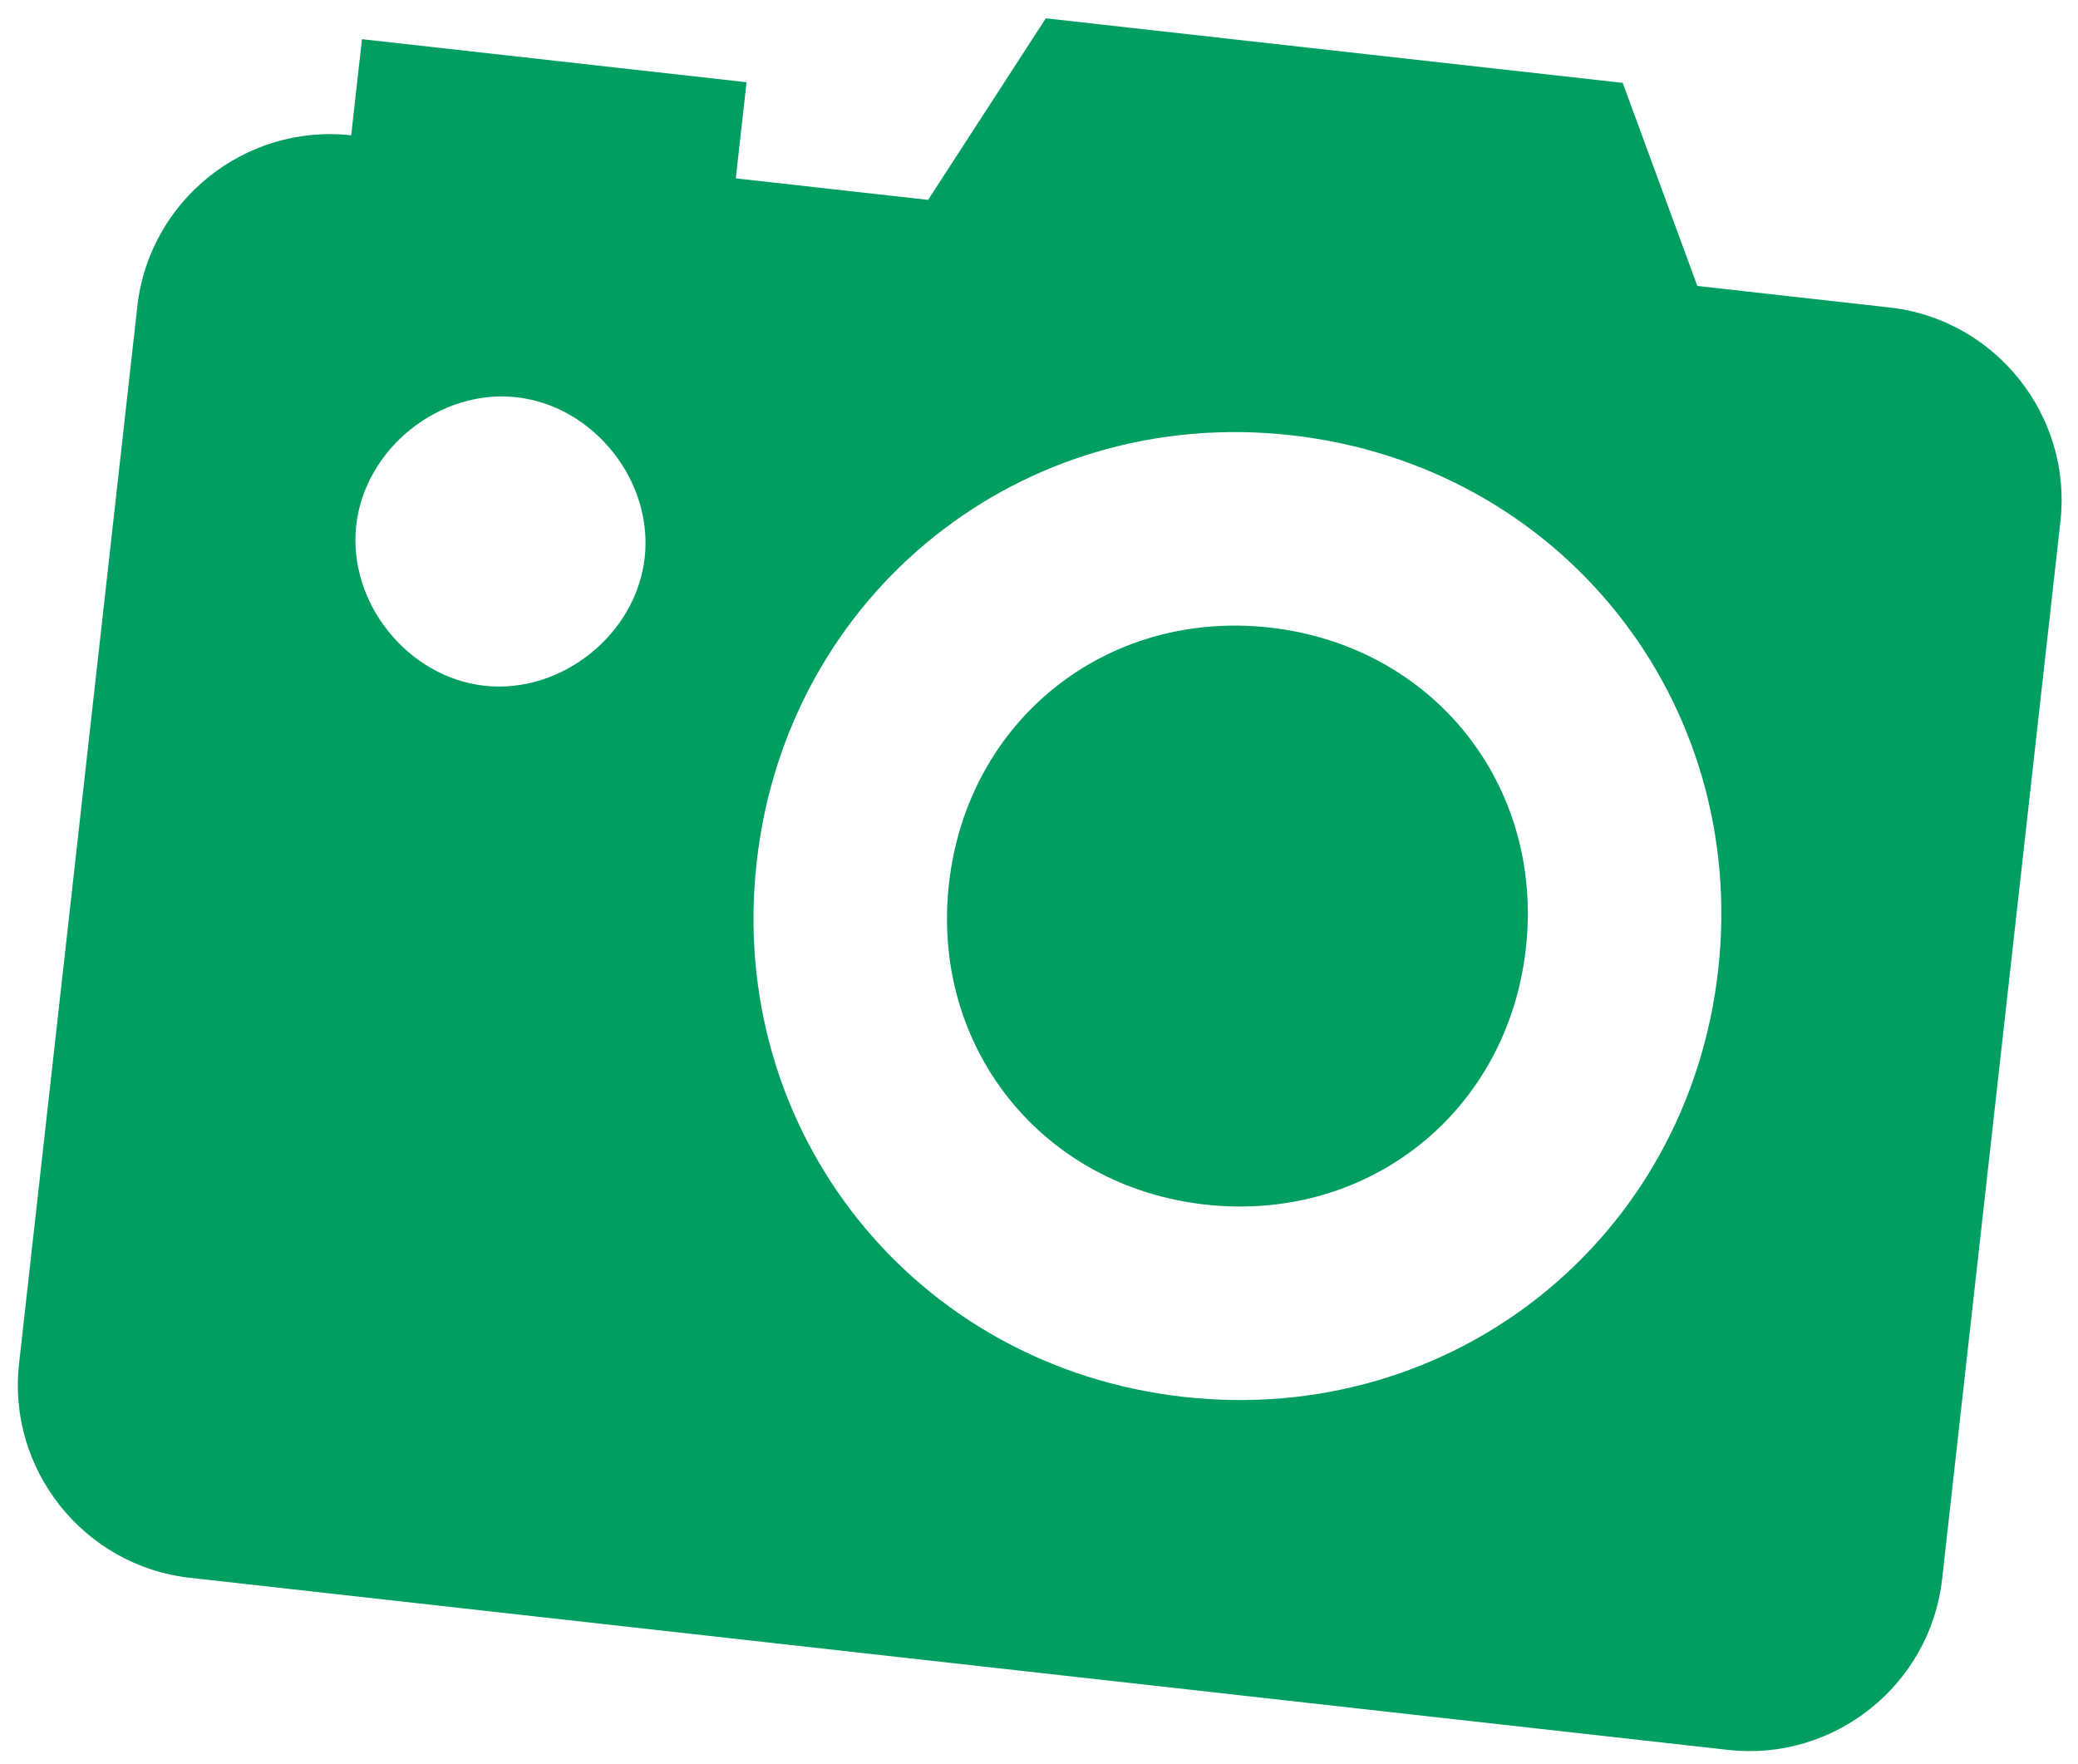 <svg width="86" height="73" viewBox="0 0 86 73" fill="none" xmlns="http://www.w3.org/2000/svg">
<path d="M63.15 39.244C62.393 46.008 56.641 50.603 49.876 49.846C43.111 49.089 38.517 43.337 39.274 36.572C40.031 29.807 45.783 25.213 52.547 25.97C59.312 26.727 63.907 32.479 63.15 39.244ZM85.273 21.573L80.376 65.346C79.886 69.723 75.904 72.904 71.526 72.414L7.856 65.291C3.479 64.801 0.298 60.819 0.788 56.441L5.685 12.668C6.175 8.291 10.157 5.11 14.535 5.6L14.98 1.621L30.897 3.402L30.452 7.381L38.411 8.271L43.281 0.758L67.157 3.429L70.246 11.833L78.205 12.724C82.582 13.213 85.763 17.195 85.273 21.573ZM26.682 23.076C27.038 19.892 24.564 16.795 21.38 16.439C18.197 16.083 15.1 18.557 14.743 21.74C14.387 24.924 16.861 28.021 20.045 28.377C23.228 28.733 26.325 26.259 26.682 23.076ZM71.109 40.134C72.355 28.992 64.58 19.258 53.438 18.011C42.296 16.764 32.562 24.54 31.315 35.682C30.068 46.824 37.843 56.558 48.986 57.805C60.128 59.051 69.862 51.276 71.109 40.134Z" fill="#009E60"/>
</svg>
